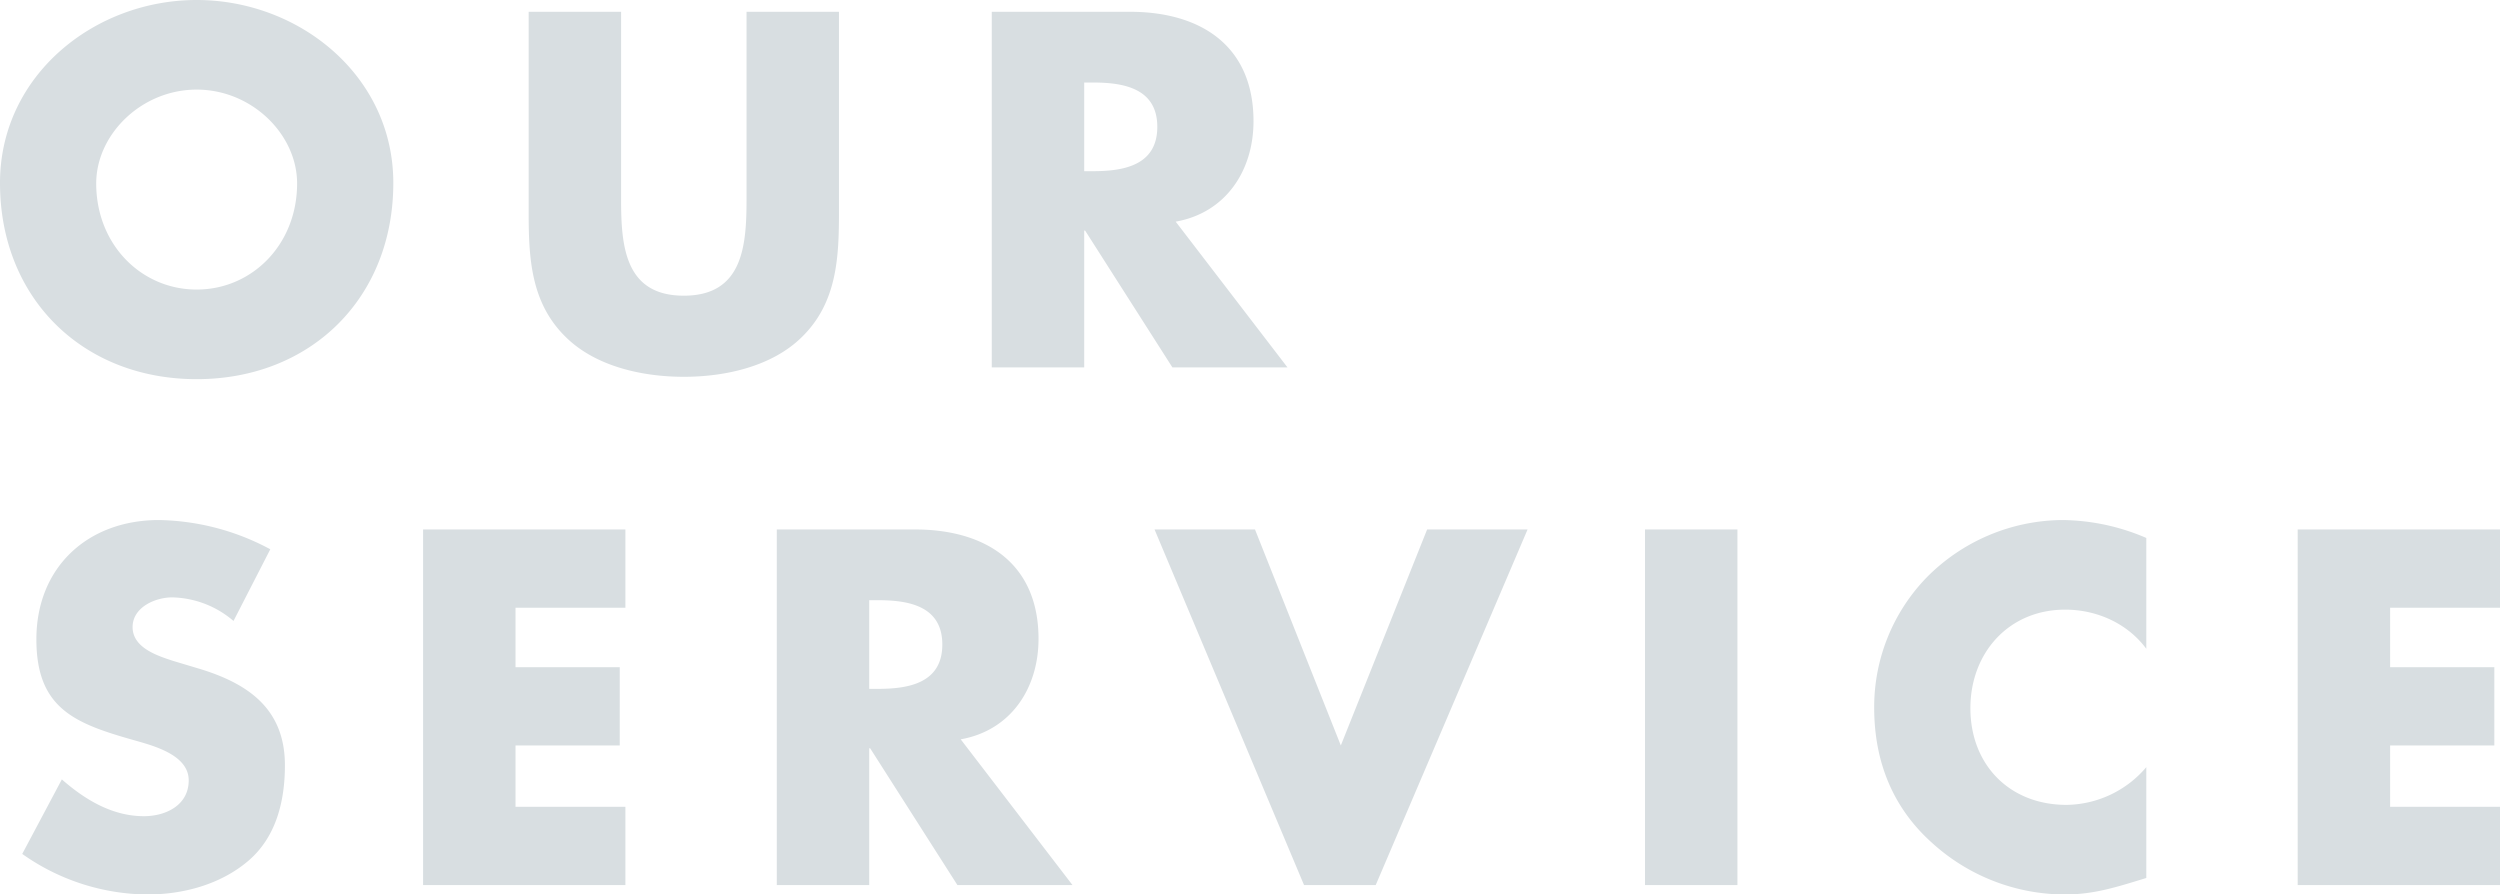 <svg xmlns="http://www.w3.org/2000/svg" width="742.16" height="265.543" viewBox="0 0 742.16 265.543">
  <path id="パス_2118" data-name="パス 2118" d="M-556.01-109.06c-30.38,0-58.38,22.4-58.38,54.32,0,34.16,24.5,58.24,58.38,58.24s58.38-24.08,58.38-58.24C-497.63-86.66-525.63-109.06-556.01-109.06Zm0,26.6c16.38,0,29.82,13.3,29.82,27.86,0,18.2-13.44,31.5-29.82,31.5s-29.82-13.3-29.82-31.5C-585.83-69.16-572.39-82.46-556.01-82.46Zm163.24-23.1v55.58c0,13.72-.98,28.7-18.62,28.7s-18.62-14.98-18.62-28.7v-55.58h-27.44V-46.2c0,13.58.56,27.02,11.06,37.24,8.82,8.68,22.68,11.76,35,11.76s26.18-3.08,35-11.76c10.5-10.22,11.06-23.66,11.06-37.24v-59.36Zm127.4,62.3c14.98-2.66,23.1-15.26,23.1-29.82,0-22.54-15.82-32.48-36.68-32.48h-41.02V0h27.44V-40.6h.28L-266.35,0h34.16Zm-27.16-41.3h2.66c8.96,0,19.04,1.68,19.04,13.16s-10.08,13.16-19.04,13.16h-2.66ZM-534.15,54a72.2,72.2,0,0,0-33.04-8.68c-21.14,0-36.4,14-36.4,35.42,0,20.44,11.34,24.92,28.56,29.82,5.88,1.68,16.66,4.34,16.66,12.04,0,7.42-6.86,10.64-13.3,10.64-9.38,0-17.5-4.9-24.36-10.92l-11.76,22.12a65.134,65.134,0,0,0,37.1,12.04c10.64,0,21.7-2.94,29.96-9.94,8.4-7.14,10.92-17.92,10.92-28.42,0-17.08-11.34-24.5-26.04-28.84l-7-2.1c-4.76-1.54-12.18-3.92-12.18-10.08,0-5.88,6.72-8.82,11.76-8.82a28.87,28.87,0,0,1,18.2,7Zm105.42,17.36V48.124h-60.06v105.56h60.06v-23.24h-32.62v-18.2h30.94V89h-30.94V71.364Zm99.54,39.06c14.98-2.66,23.1-15.26,23.1-29.82,0-22.54-15.82-32.48-36.68-32.48h-41.02v105.56h27.44v-40.6h.28l25.9,40.6h34.16Zm-27.16-41.3h2.66c8.96,0,19.04,1.68,19.04,13.16s-10.08,13.16-19.04,13.16h-2.66Zm114.52-21h-29.82l44.38,105.56h21.28l45.08-105.56h-29.82l-25.62,64.12Zm143.22,0h-27.44v105.56h27.44Zm121.38,2.52a64.385,64.385,0,0,0-25.06-5.32A57.2,57.2,0,0,0-42.47,62.4a55.243,55.243,0,0,0-15.54,38.64c0,15.68,5.32,29.4,16.94,39.9a58.769,58.769,0,0,0,39.62,15.54c8.54,0,15.12-2.1,24.22-4.9v-32.9a31.562,31.562,0,0,1-23.66,11.2c-17.08,0-28.56-12.04-28.56-28.7,0-16.38,11.34-29.26,28.14-29.26,9.38,0,18.48,4.06,24.08,11.62Zm105,20.72V48.124H67.71v105.56h60.06v-23.24H95.15v-18.2h30.94V89H95.15V71.364Z" transform="translate(614.39 109.06)" fill="#d8dee1"/>
</svg>
